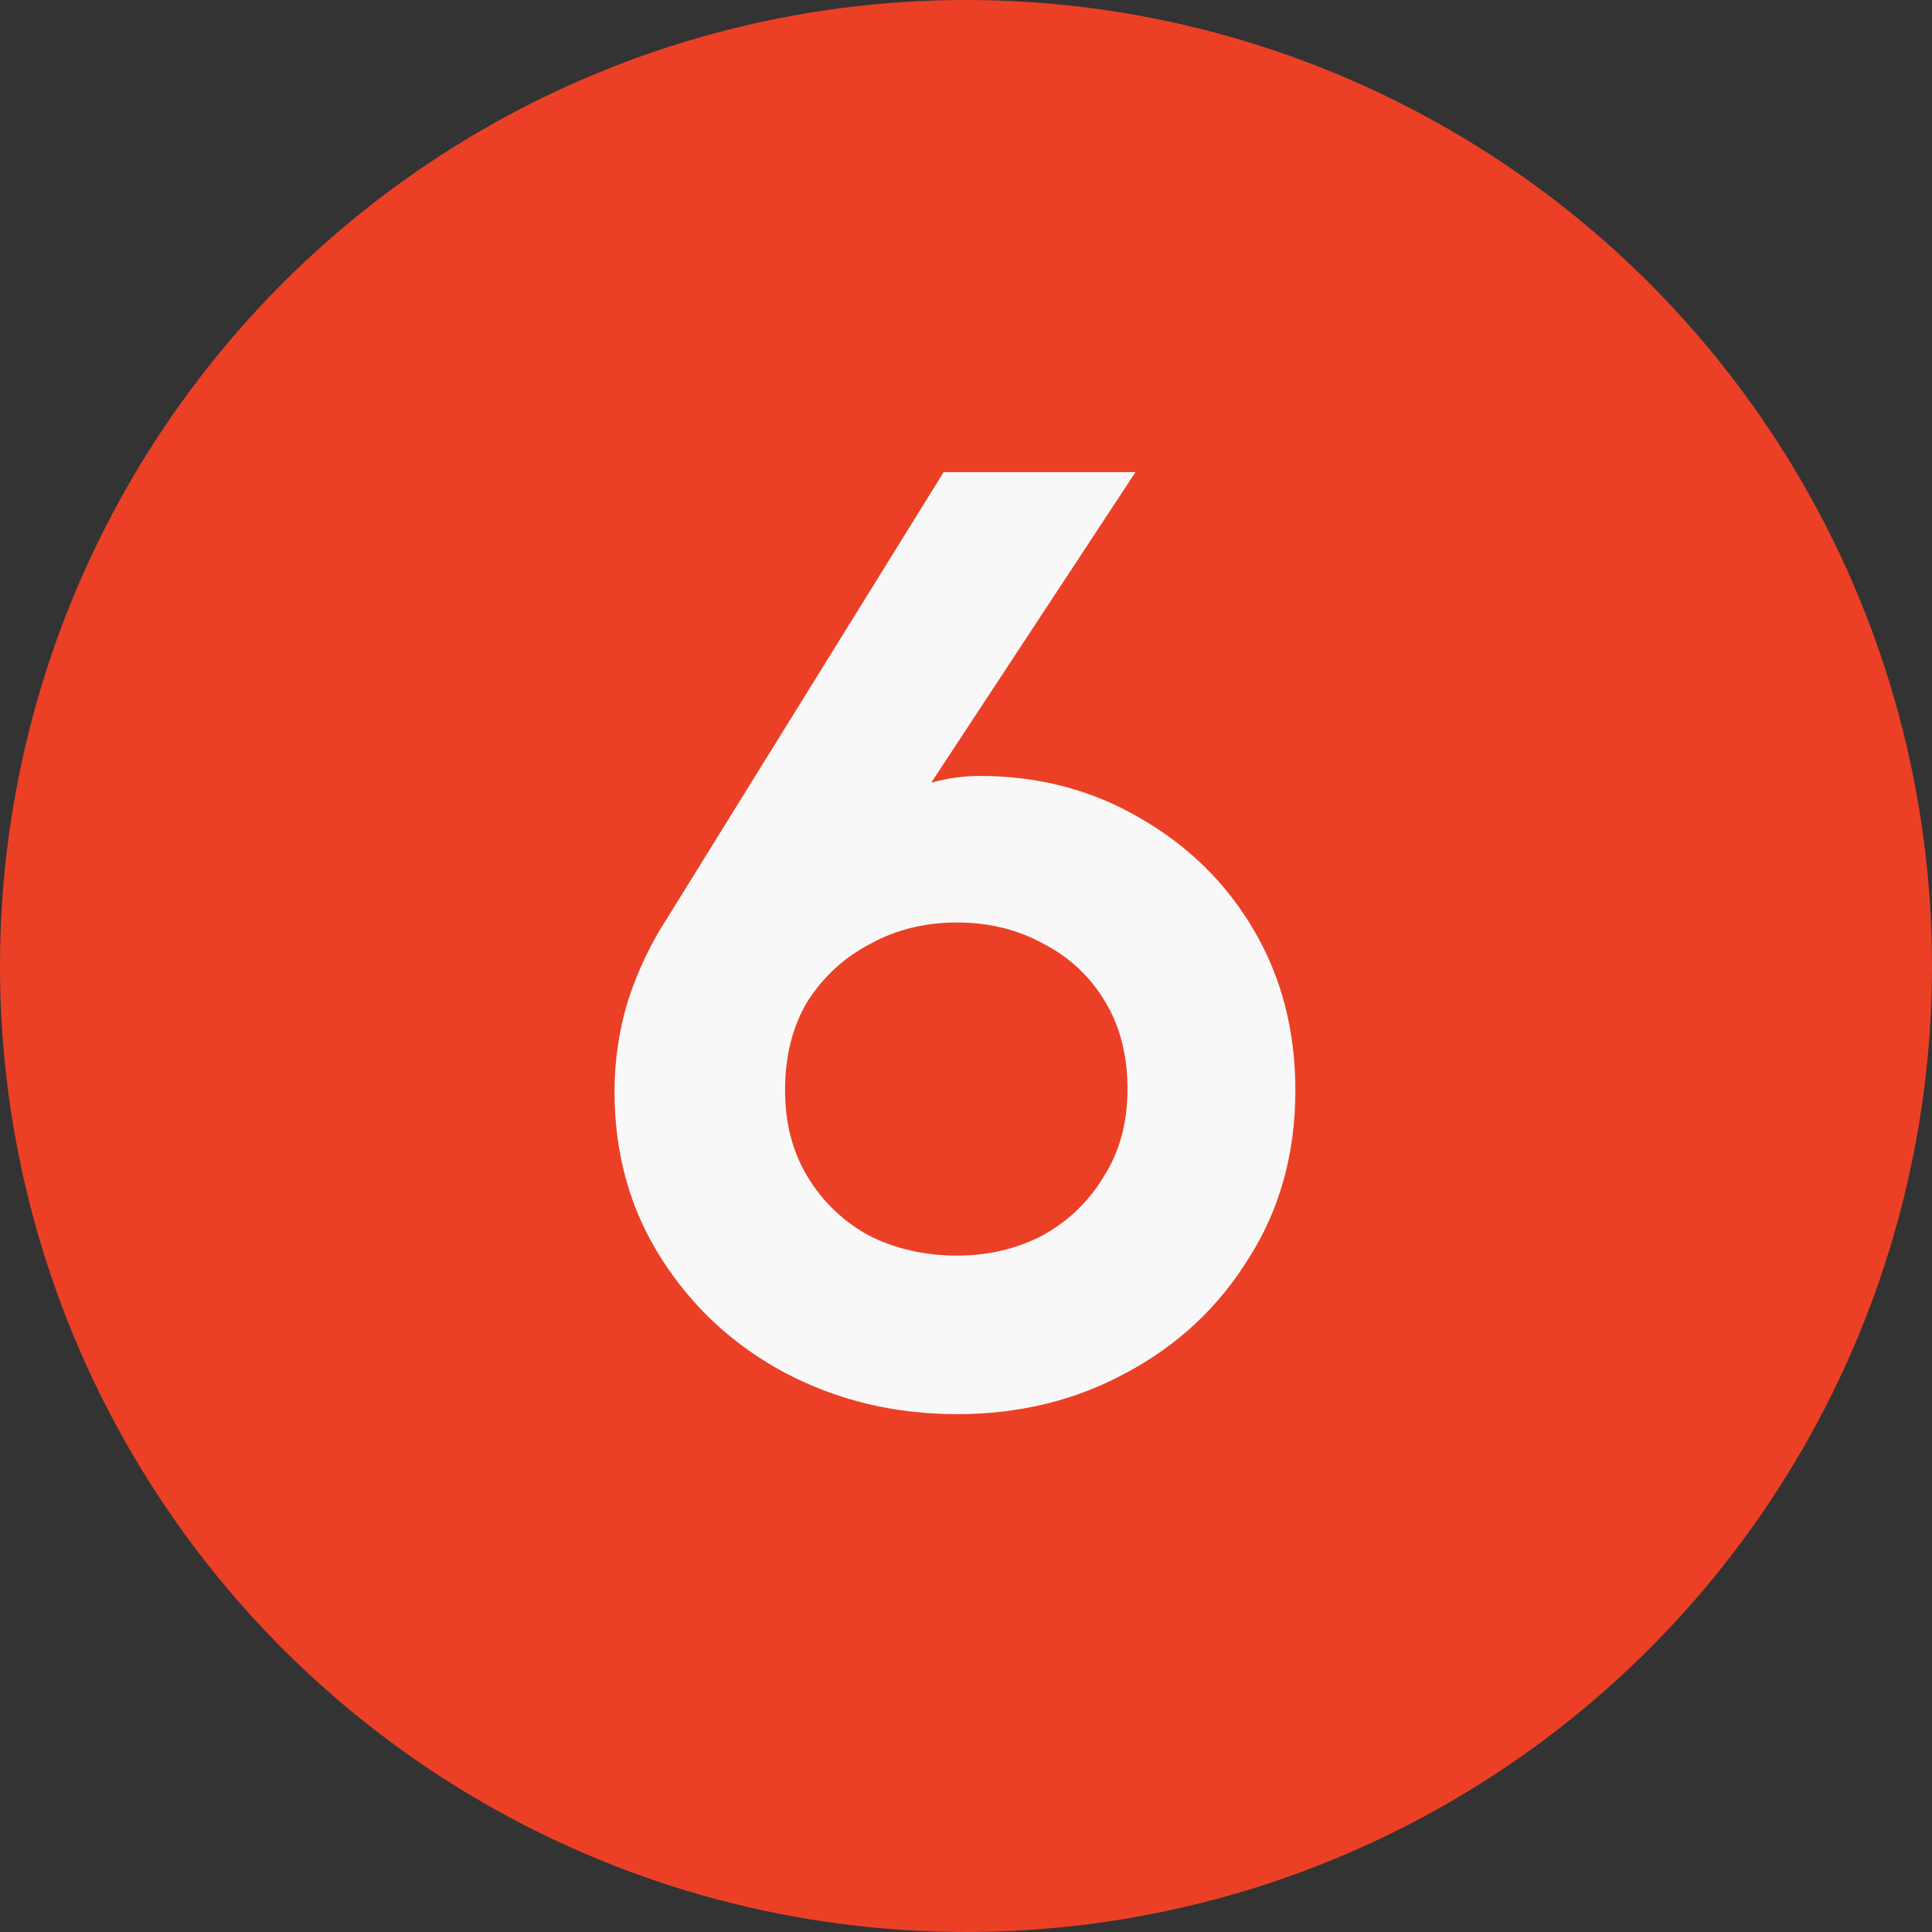 <svg width="29" height="29" viewBox="0 0 29 29" fill="none" xmlns="http://www.w3.org/2000/svg">
<rect x="0" y="0" width="29" height="29" fill="#333333" stroke="none"/>
<circle cx="14.5" cy="14.5" r="14.5" fill="#EB4026"/>
<path d="M17.044 7.087L13.584 12.347L13.284 11.967C13.511 11.874 13.744 11.801 13.984 11.747C14.224 11.681 14.464 11.647 14.704 11.647C15.598 11.647 16.404 11.861 17.124 12.287C17.844 12.701 18.411 13.261 18.824 13.967C19.238 14.674 19.444 15.474 19.444 16.367C19.444 17.314 19.211 18.154 18.744 18.887C18.291 19.621 17.678 20.194 16.904 20.607C16.144 21.021 15.298 21.227 14.364 21.227C13.431 21.227 12.571 21.021 11.784 20.607C11.011 20.194 10.391 19.621 9.924 18.887C9.458 18.154 9.224 17.321 9.224 16.387C9.224 15.921 9.291 15.467 9.424 15.027C9.571 14.574 9.771 14.154 10.024 13.767L14.164 7.087H17.044ZM14.364 13.847C13.884 13.847 13.451 13.954 13.064 14.167C12.678 14.367 12.364 14.654 12.124 15.027C11.898 15.401 11.784 15.847 11.784 16.367C11.784 16.861 11.898 17.294 12.124 17.667C12.351 18.041 12.658 18.334 13.044 18.547C13.444 18.747 13.884 18.847 14.364 18.847C14.831 18.847 15.258 18.747 15.644 18.547C16.031 18.334 16.338 18.041 16.564 17.667C16.804 17.294 16.924 16.854 16.924 16.347C16.924 15.841 16.811 15.401 16.584 15.027C16.358 14.654 16.051 14.367 15.664 14.167C15.278 13.954 14.844 13.847 14.364 13.847Z" fill="#F8F8F8"/>
</svg>
